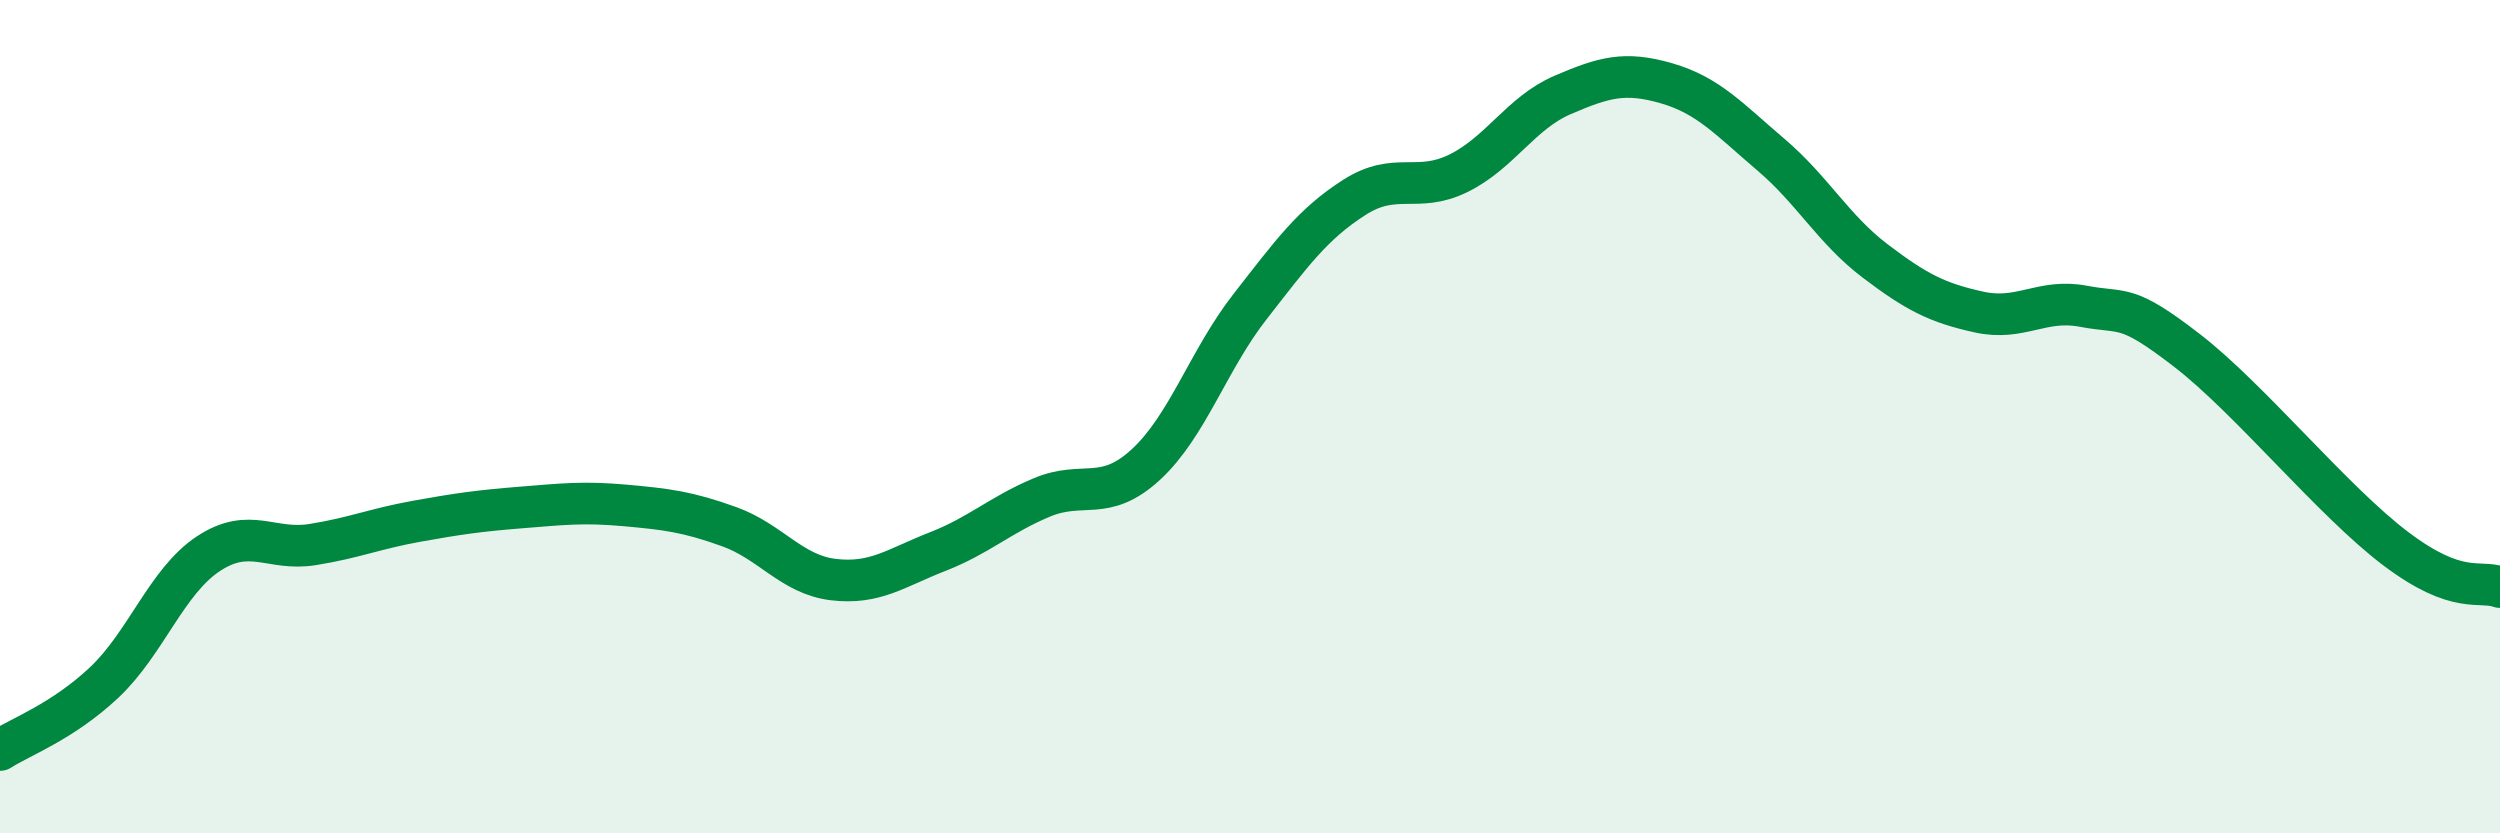 
    <svg width="60" height="20" viewBox="0 0 60 20" xmlns="http://www.w3.org/2000/svg">
      <path
        d="M 0,18 C 0.5,17.68 1.5,17.32 2.5,16.38 C 3.5,15.44 4,13.95 5,13.29 C 6,12.63 6.5,13.23 7.5,13.07 C 8.5,12.91 9,12.69 10,12.51 C 11,12.33 11.5,12.26 12.5,12.18 C 13.5,12.1 14,12.04 15,12.13 C 16,12.22 16.5,12.28 17.5,12.64 C 18.5,13 19,13.79 20,13.91 C 21,14.03 21.5,13.63 22.5,13.24 C 23.5,12.85 24,12.36 25,11.94 C 26,11.52 26.5,12.07 27.5,11.15 C 28.5,10.23 29,8.64 30,7.36 C 31,6.08 31.5,5.38 32.5,4.74 C 33.5,4.1 34,4.65 35,4.16 C 36,3.67 36.5,2.71 37.5,2.28 C 38.5,1.85 39,1.71 40,2 C 41,2.29 41.5,2.86 42.5,3.71 C 43.5,4.56 44,5.5 45,6.26 C 46,7.02 46.5,7.27 47.5,7.49 C 48.5,7.71 49,7.16 50,7.35 C 51,7.54 51,7.26 52.5,8.42 C 54,9.58 56,12.04 57.5,13.17 C 59,14.3 59.5,13.91 60,14.09L60 20L0 20Z"
        fill="#008740"
        opacity="0.1"
        stroke-linecap="round"
        stroke-linejoin="round"
      />
      <path
        d="M 0,18 C 0.5,17.68 1.5,17.32 2.5,16.38 C 3.5,15.44 4,13.95 5,13.29 C 6,12.63 6.5,13.23 7.5,13.07 C 8.5,12.91 9,12.69 10,12.51 C 11,12.33 11.5,12.26 12.5,12.18 C 13.5,12.1 14,12.04 15,12.13 C 16,12.22 16.5,12.28 17.5,12.64 C 18.5,13 19,13.79 20,13.91 C 21,14.03 21.5,13.63 22.5,13.24 C 23.5,12.85 24,12.36 25,11.94 C 26,11.52 26.5,12.07 27.5,11.15 C 28.5,10.23 29,8.64 30,7.36 C 31,6.08 31.5,5.38 32.5,4.74 C 33.5,4.1 34,4.65 35,4.16 C 36,3.67 36.5,2.71 37.5,2.28 C 38.5,1.85 39,1.71 40,2 C 41,2.29 41.5,2.86 42.5,3.71 C 43.5,4.56 44,5.5 45,6.26 C 46,7.02 46.5,7.27 47.5,7.49 C 48.5,7.71 49,7.16 50,7.35 C 51,7.54 51,7.26 52.5,8.42 C 54,9.58 56,12.04 57.5,13.17 C 59,14.3 59.5,13.91 60,14.09"
        stroke="#008740"
        stroke-width="1"
        fill="none"
        stroke-linecap="round"
        stroke-linejoin="round"
      />
    </svg>
  